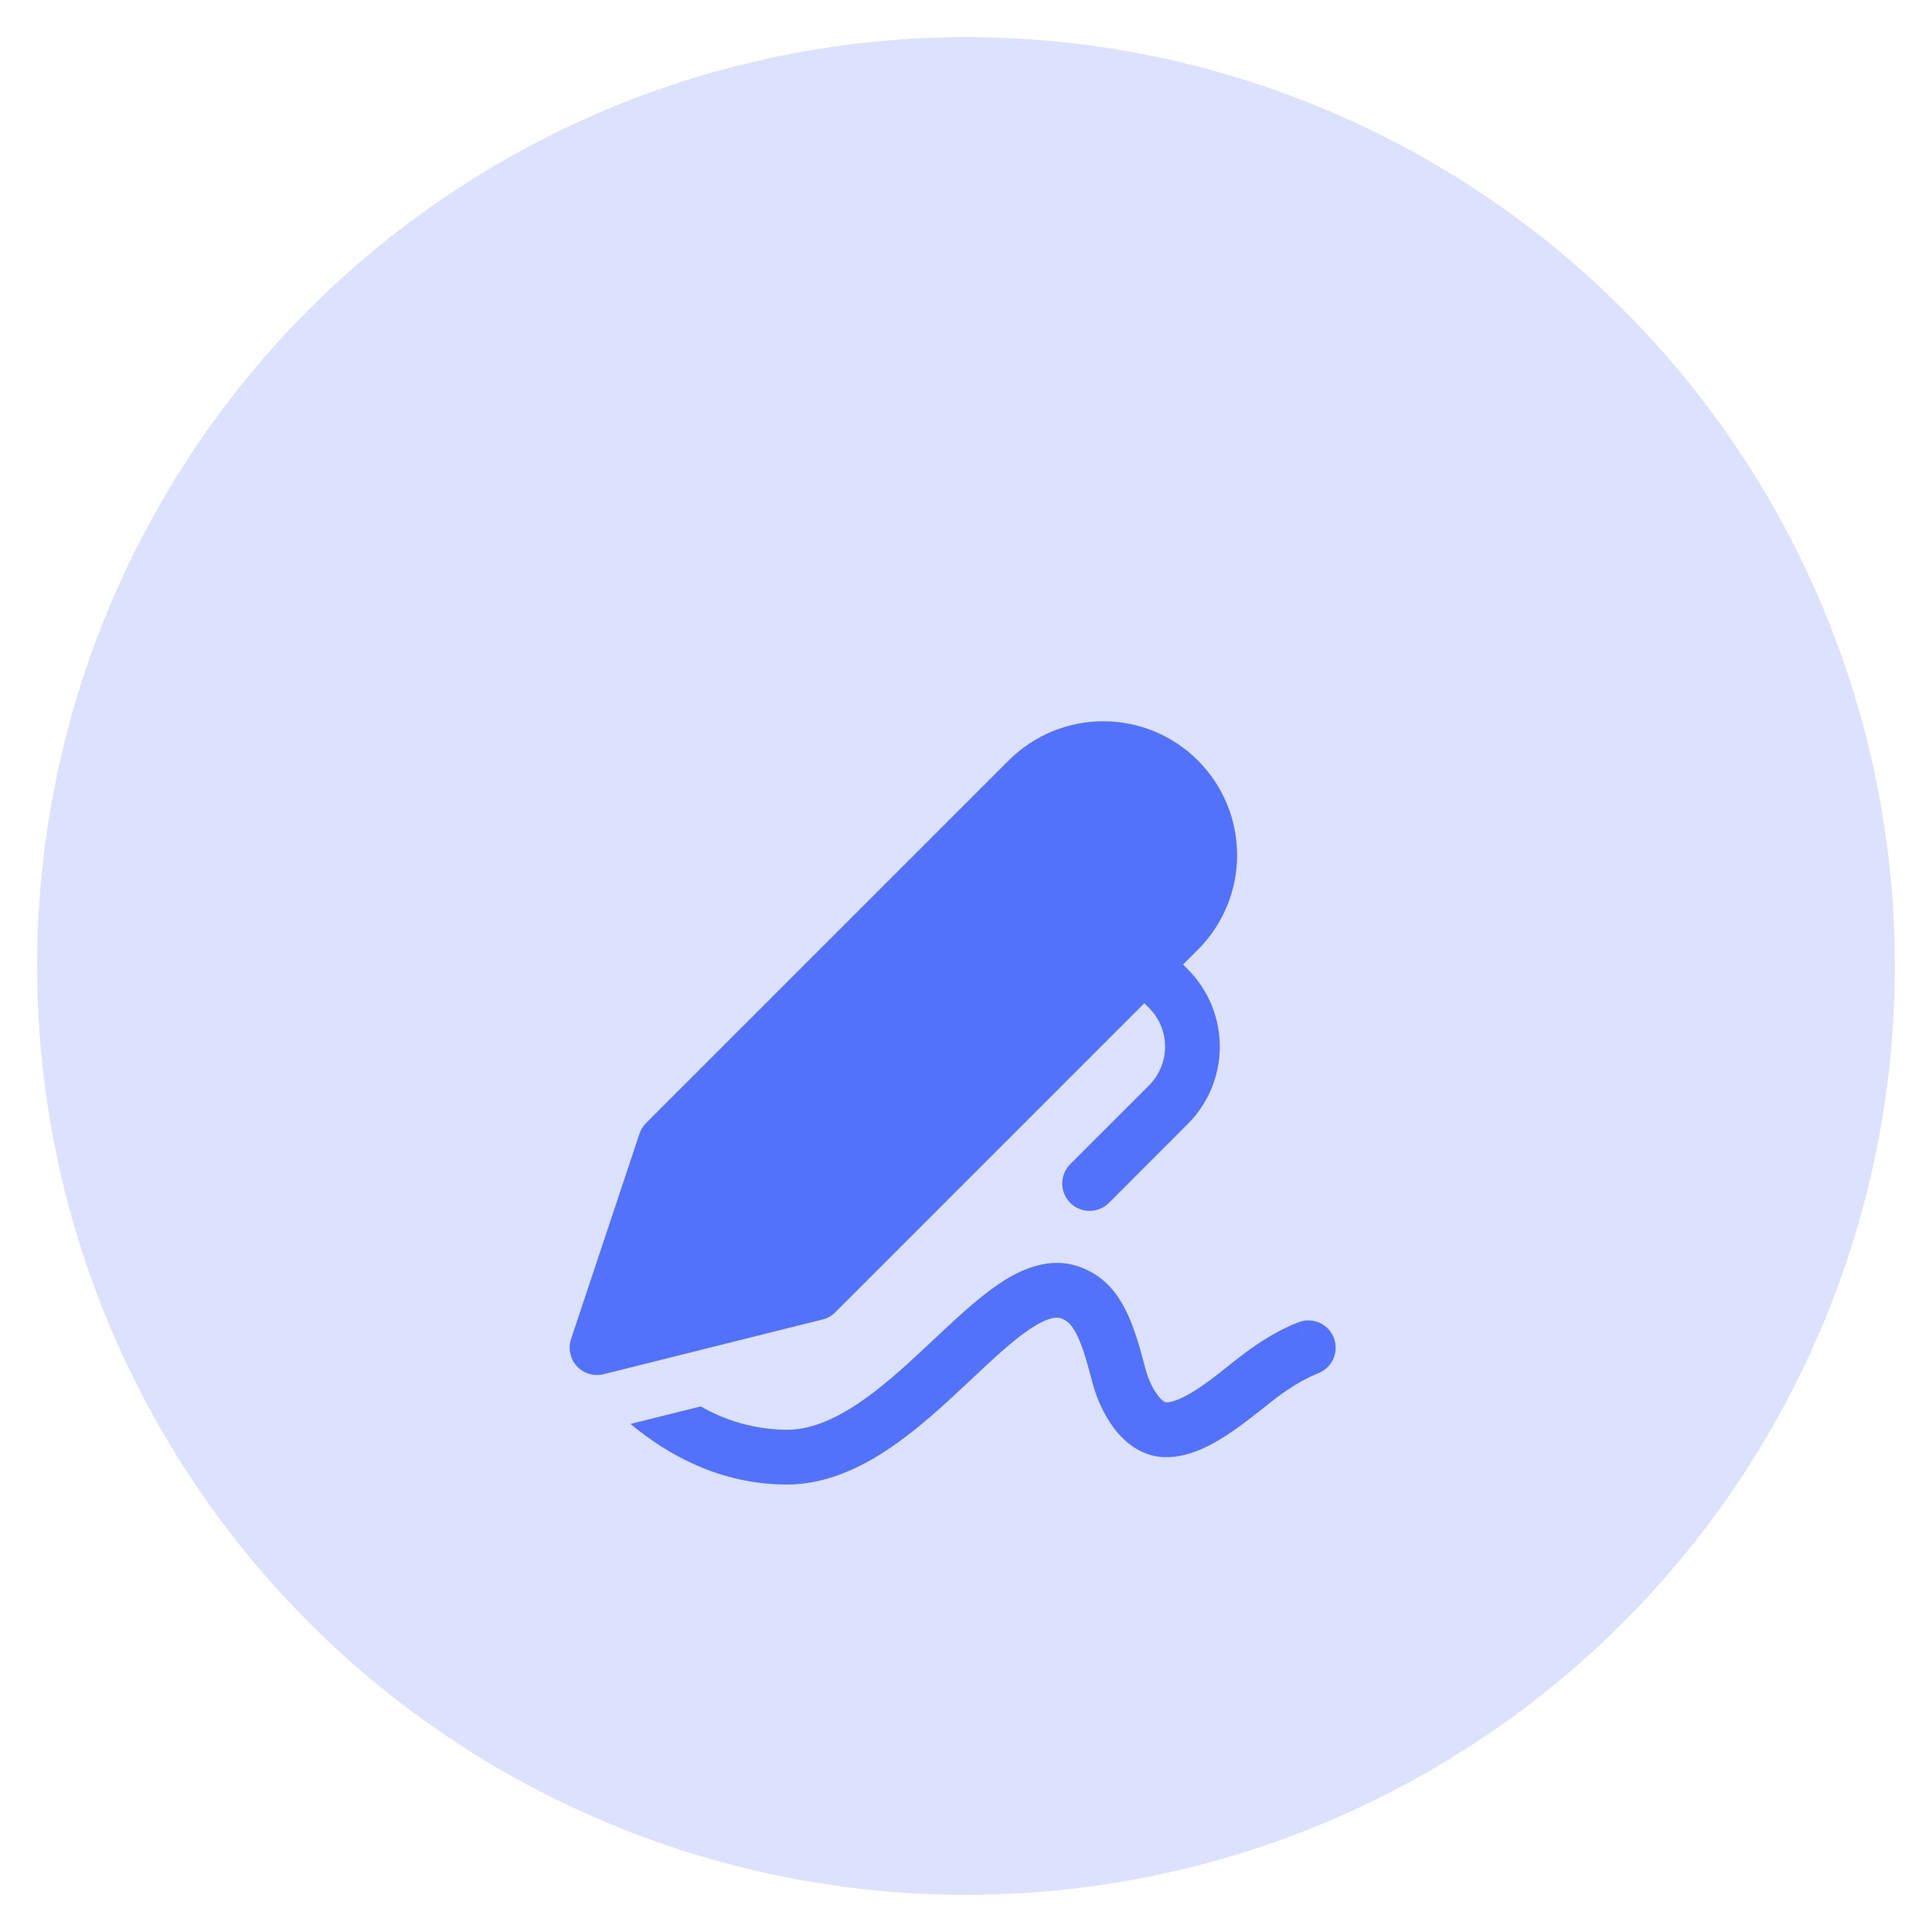 <svg width="52" height="52" viewBox="0 0 52 52" fill="none" xmlns="http://www.w3.org/2000/svg">
<g filter="url(#filter0_f_25_366)">
<circle cx="26" cy="26" r="25" fill="#5272FB" fill-opacity="0.2"/>
</g>
<g filter="url(#filter1_d_25_366)">
<path d="M32.242 16.468C31.908 16.134 31.511 15.868 31.074 15.687C30.637 15.506 30.168 15.413 29.695 15.413C29.222 15.413 28.754 15.506 28.317 15.687C27.88 15.868 27.483 16.134 27.148 16.468L17.388 26.228C17.308 26.309 17.247 26.407 17.211 26.516L15.37 32.04C15.328 32.165 15.321 32.299 15.349 32.428C15.377 32.557 15.438 32.676 15.528 32.773C15.617 32.87 15.731 32.941 15.858 32.978C15.984 33.016 16.118 33.019 16.246 32.987L22.139 31.514C22.269 31.482 22.387 31.416 22.482 31.321L30.8 23.002L30.927 23.129C31.203 23.405 31.358 23.78 31.358 24.17C31.358 24.561 31.203 24.936 30.927 25.212L28.805 27.333C28.667 27.471 28.59 27.659 28.59 27.855C28.59 28.05 28.668 28.237 28.806 28.375C28.944 28.514 29.132 28.591 29.327 28.591C29.523 28.591 29.71 28.513 29.848 28.375L31.968 26.253C32.521 25.701 32.831 24.951 32.831 24.17C32.831 23.389 32.521 22.64 31.968 22.087L31.842 21.96L32.242 21.561C32.917 20.886 33.297 19.97 33.297 19.015C33.297 18.06 32.917 17.144 32.242 16.468ZM21.176 35.956C19.356 35.956 17.923 35.122 16.97 34.325L18.861 33.854C19.565 34.259 20.362 34.476 21.174 34.483C21.772 34.483 22.388 34.241 23.045 33.809C23.704 33.378 24.339 32.797 24.981 32.196L25.147 32.039C25.715 31.507 26.302 30.953 26.865 30.571C27.466 30.162 28.265 29.791 29.1 30.113C29.654 30.325 30.013 30.717 30.265 31.198C30.503 31.648 30.666 32.211 30.825 32.825C30.899 33.105 31.021 33.376 31.164 33.559C31.21 33.623 31.267 33.679 31.332 33.724C31.369 33.746 31.385 33.746 31.389 33.746C31.569 33.746 31.877 33.625 32.318 33.325C32.59 33.139 32.824 32.953 33.057 32.766C33.201 32.651 33.347 32.535 33.502 32.42C33.913 32.112 34.268 31.906 34.529 31.775C34.662 31.707 34.799 31.646 34.938 31.592L34.968 31.581L34.978 31.578L34.983 31.576H34.984L35.22 32.273L34.986 31.575C35.17 31.515 35.37 31.53 35.544 31.617C35.717 31.703 35.849 31.855 35.911 32.039C35.973 32.222 35.961 32.423 35.876 32.597C35.791 32.771 35.641 32.905 35.458 32.97L35.453 32.973C35.365 33.008 35.279 33.047 35.195 33.09C35.003 33.185 34.722 33.347 34.384 33.6C34.297 33.664 34.185 33.754 34.056 33.857C33.789 34.067 33.453 34.334 33.145 34.543C32.689 34.855 32.054 35.221 31.389 35.221C30.747 35.221 30.283 34.83 29.996 34.459C29.716 34.081 29.513 33.651 29.399 33.195C29.237 32.572 29.11 32.164 28.963 31.884C28.83 31.637 28.713 31.542 28.571 31.486C28.45 31.442 28.21 31.438 27.695 31.79C27.233 32.102 26.73 32.575 26.136 33.133L25.989 33.27C25.354 33.867 24.633 34.53 23.854 35.041C23.073 35.554 22.174 35.956 21.176 35.956Z" fill="#5272FB"/>
</g>
<defs>
<filter id="filter0_f_25_366" x="0" y="0" width="52" height="52" filterUnits="userSpaceOnUse" color-interpolation-filters="sRGB">
<feFlood flood-opacity="0" result="BackgroundImageFix"/>
<feBlend mode="normal" in="SourceGraphic" in2="BackgroundImageFix" result="shape"/>
<feGaussianBlur stdDeviation="0.5" result="effect1_foregroundBlur_25_366"/>
</filter>
<filter id="filter1_d_25_366" x="11.332" y="15.413" width="28.617" height="28.543" filterUnits="userSpaceOnUse" color-interpolation-filters="sRGB">
<feFlood flood-opacity="0" result="BackgroundImageFix"/>
<feColorMatrix in="SourceAlpha" type="matrix" values="0 0 0 0 0 0 0 0 0 0 0 0 0 0 0 0 0 0 127 0" result="hardAlpha"/>
<feOffset dy="4"/>
<feGaussianBlur stdDeviation="2"/>
<feComposite in2="hardAlpha" operator="out"/>
<feColorMatrix type="matrix" values="0 0 0 0 0.322 0 0 0 0 0.447 0 0 0 0 0.984 0 0 0 0.39 0"/>
<feBlend mode="normal" in2="BackgroundImageFix" result="effect1_dropShadow_25_366"/>
<feBlend mode="normal" in="SourceGraphic" in2="effect1_dropShadow_25_366" result="shape"/>
</filter>
</defs>
</svg>
